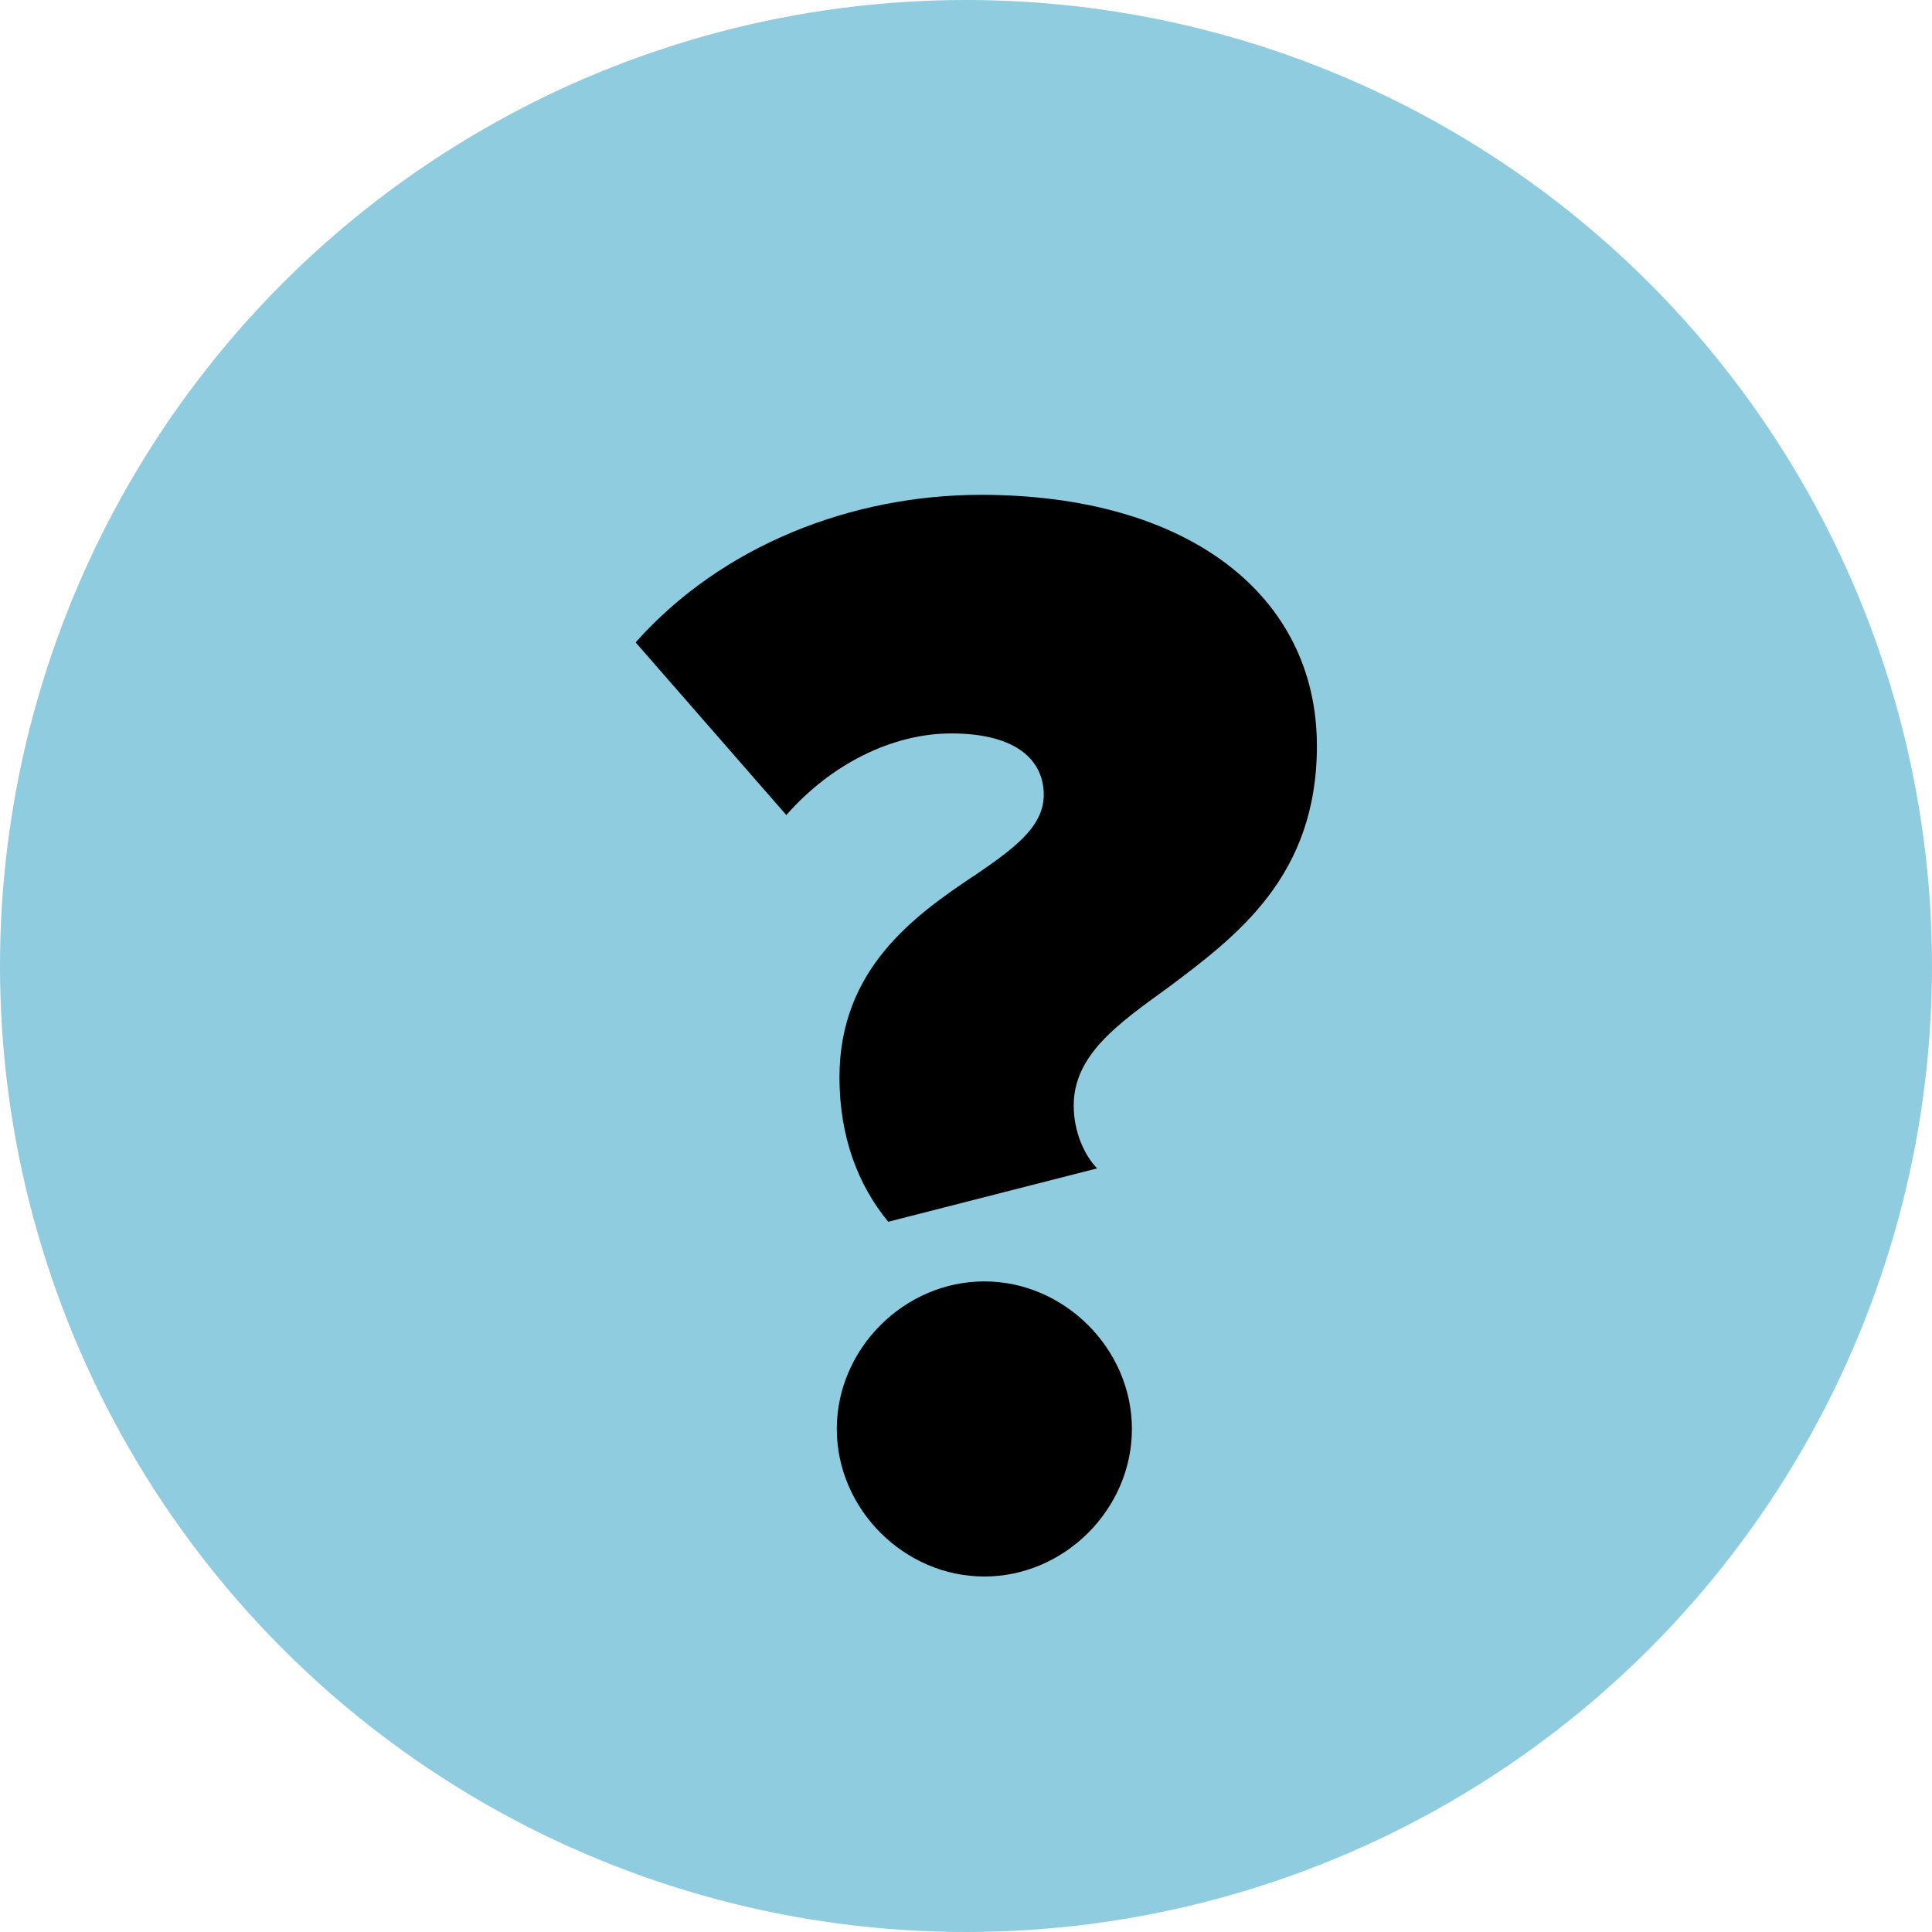 <?xml version="1.0" encoding="UTF-8"?>
<svg id="Layer_1" data-name="Layer 1" xmlns="http://www.w3.org/2000/svg" viewBox="0 0 80 80">
  <defs>
    <style>
      .cls-1 {
        fill: #8fccdf;
      }

      .cls-1, .cls-2 {
        stroke-width: 0px;
      }

      .cls-2 {
        fill: #000;
      }

      .cls-3 {
        isolation: isolate;
      }
    </style>
  </defs>
  <circle class="cls-1" cx="40" cy="40" r="40"/>
  <g id="_" data-name=" " class="cls-3">
    <g class="cls-3">
      <path class="cls-2" d="M40.3,36.29c1.62-1.11,2.92-2.02,2.92-3.38s-1.04-2.54-3.83-2.54c-2.47,0-5.01,1.3-6.83,3.38l-6.24-7.15c3.58-4.03,8.97-6.11,14.3-6.11,8.58,0,13.91,4.16,13.91,10.4,0,5.4-3.32,7.87-6.17,10.01-2.08,1.5-3.9,2.79-3.9,4.88,0,1.11.46,2.08.97,2.6l-8.65,2.21c-1.24-1.5-2.02-3.51-2.02-5.98,0-4.49,3.12-6.7,5.53-8.32ZM40.76,53.06c3.31,0,6.11,2.79,6.11,6.11s-2.79,6.11-6.11,6.11-6.11-2.79-6.11-6.11,2.79-6.11,6.11-6.11Z"/>
    </g>
  </g>
</svg>